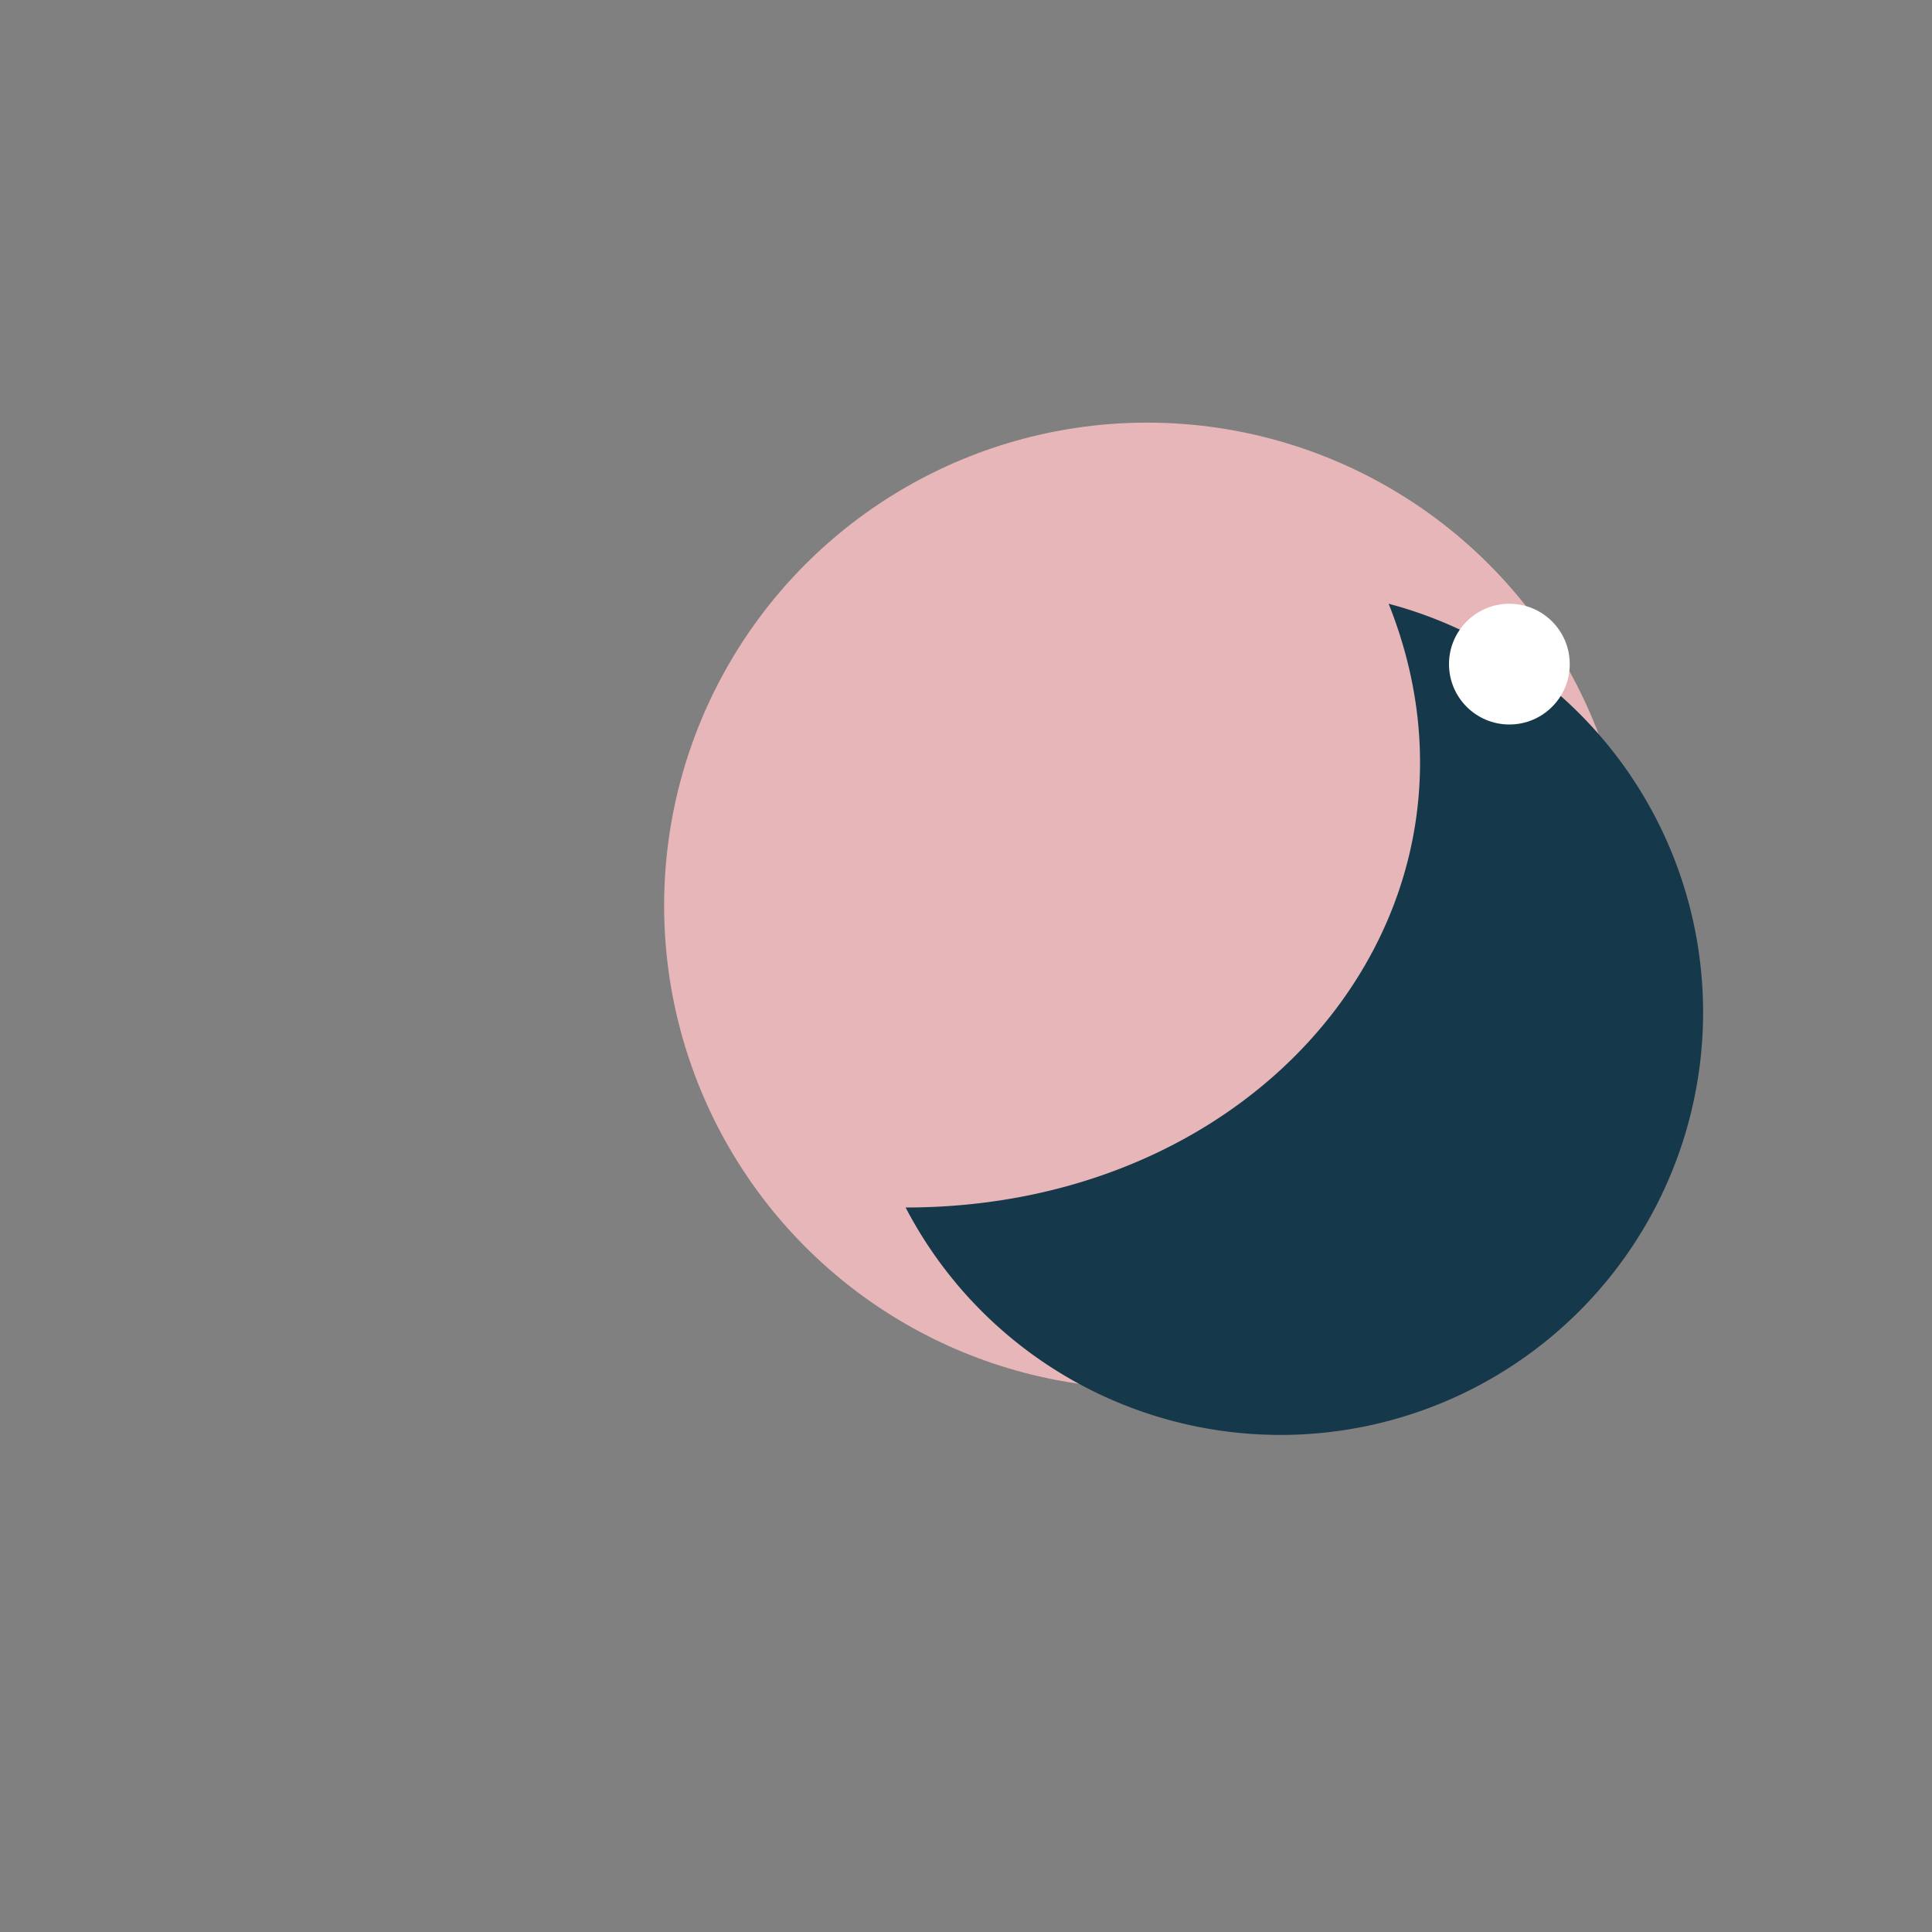 <?xml version="1.0" encoding="UTF-8"?>
<svg xmlns="http://www.w3.org/2000/svg" width="32" height="32" viewBox="0 0 32 32"><rect x="0" y="0" width="32" height="32" fill="#808080" stroke="none"/><circle cx="19" cy="15" r="8" fill="#E6B6B8"/><path d="M23 10a7 7 0 1 1-8 10c6 0 10-5 8-10z" fill="#16384B"/><circle cx="25" cy="11" r="1" fill="#FFFFFF"/></svg>
